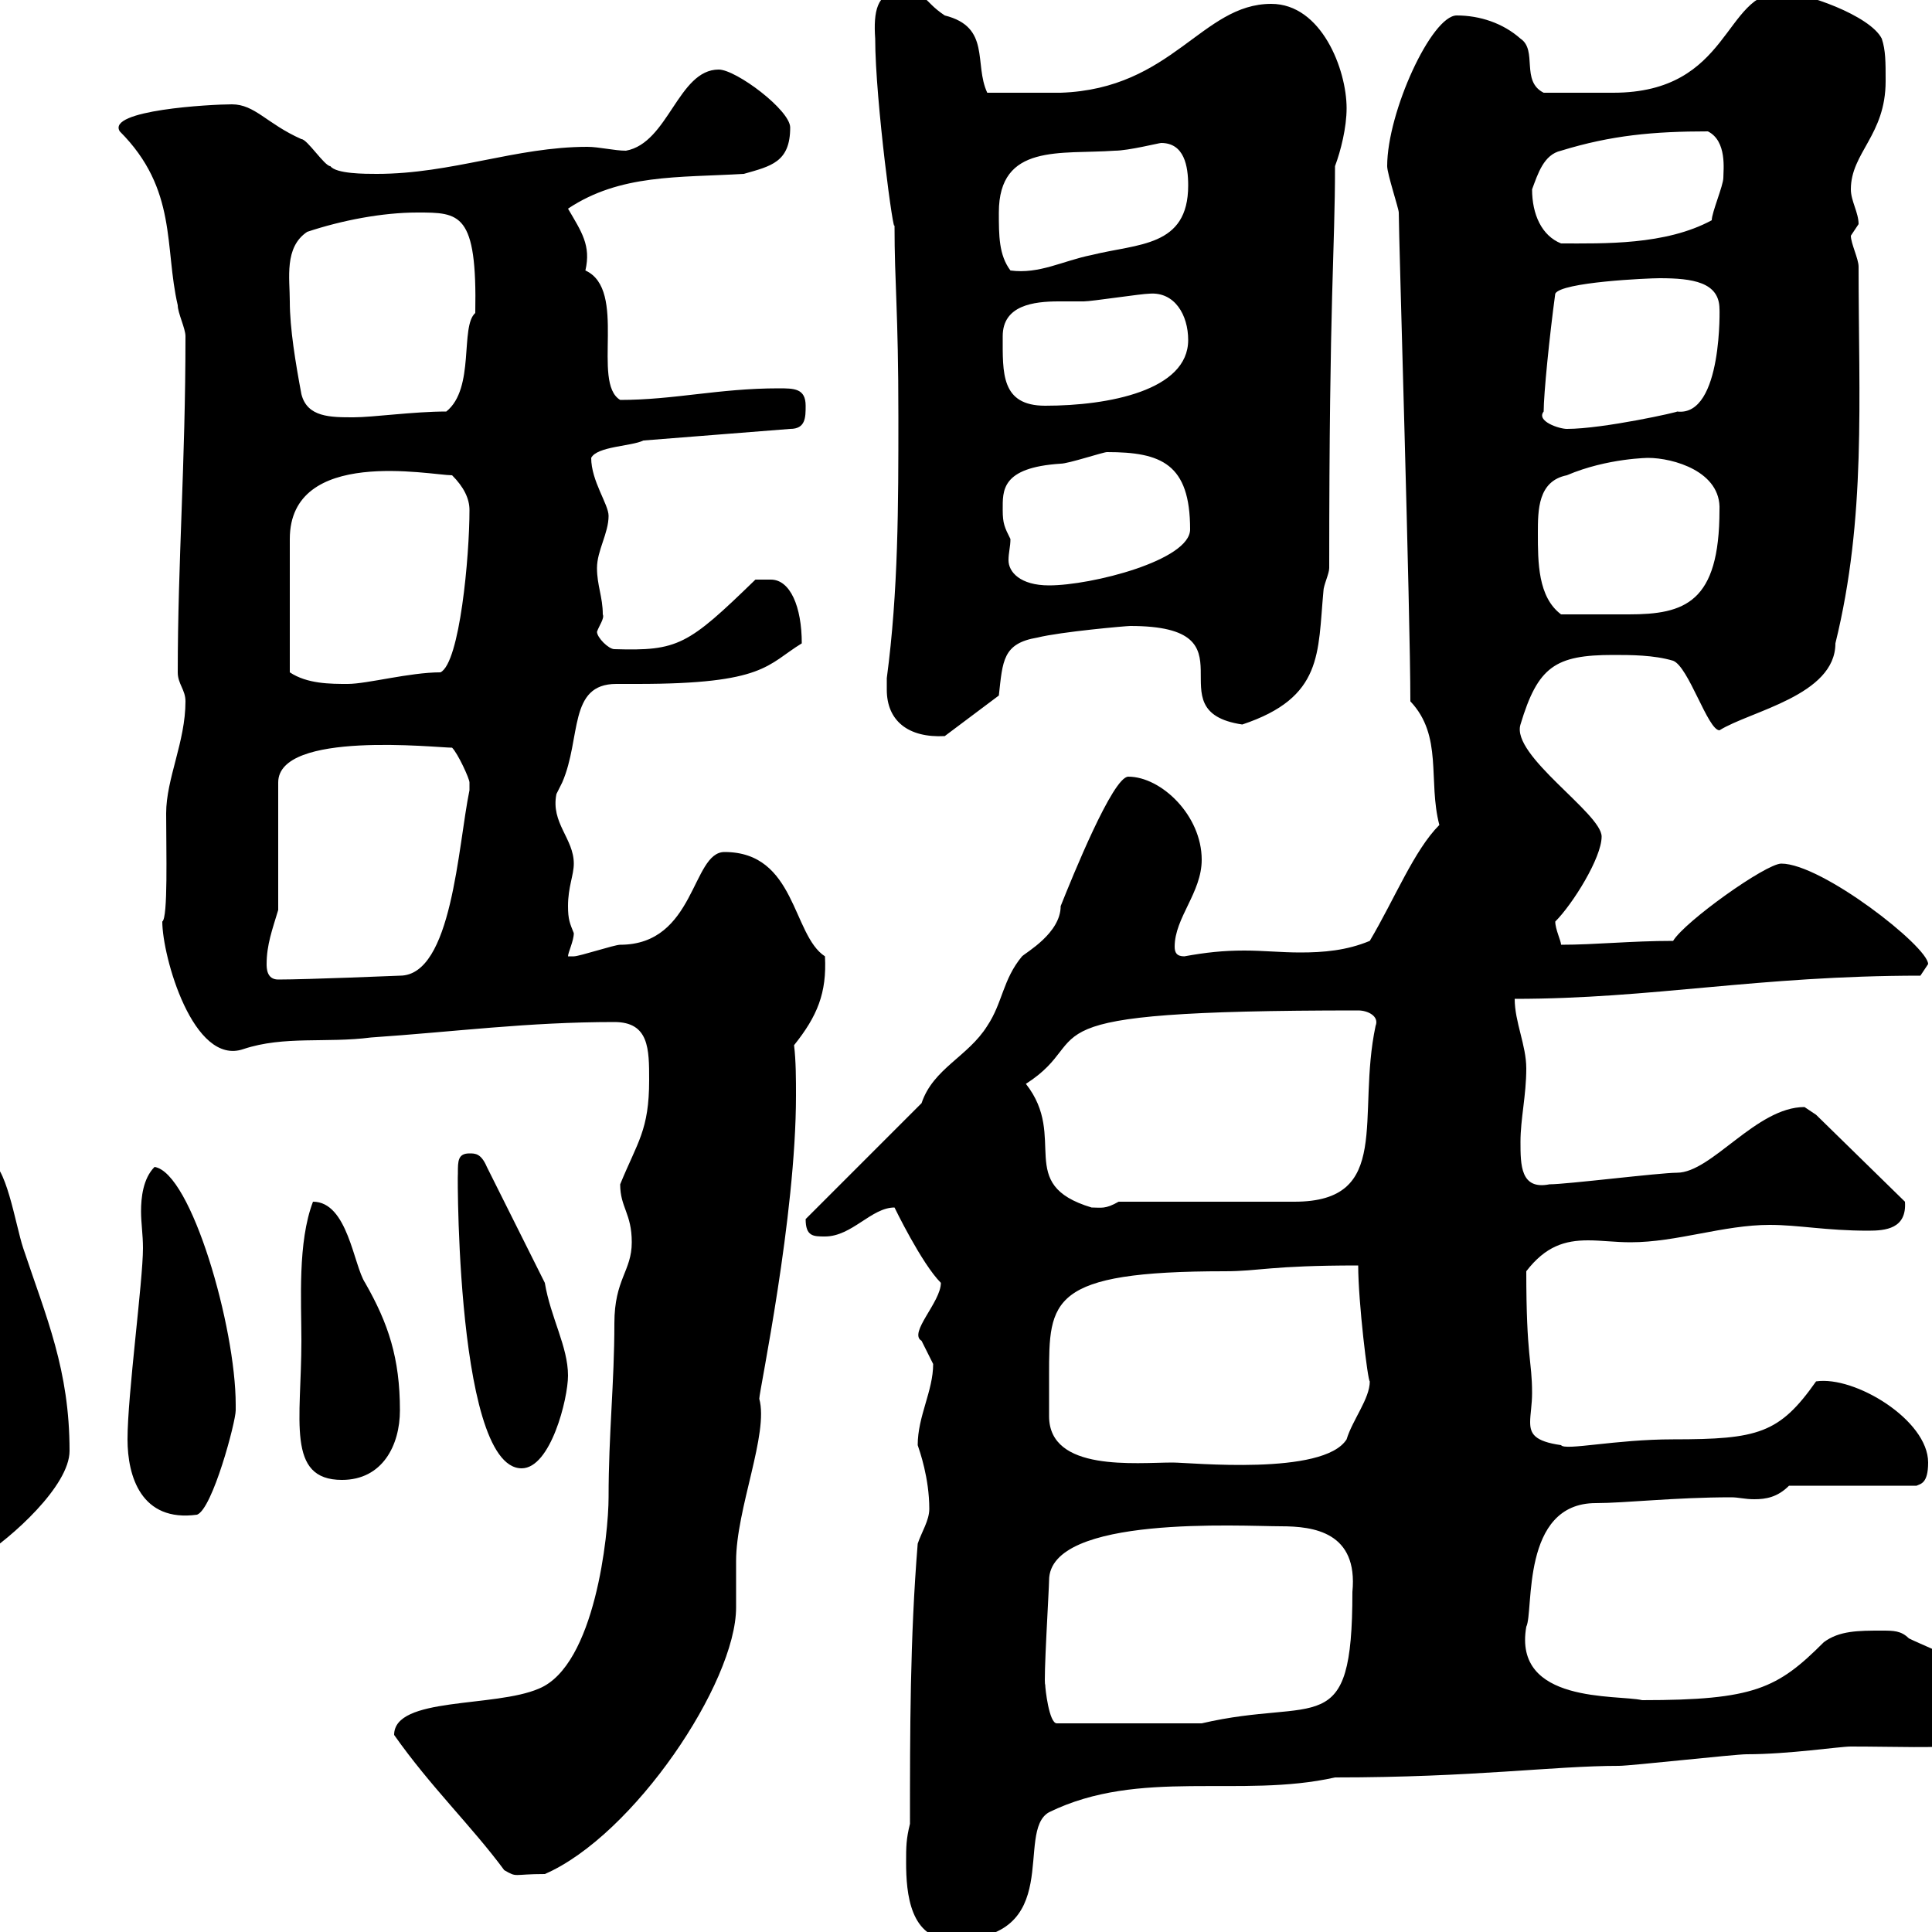 <svg xmlns="http://www.w3.org/2000/svg" xmlns:xlink="http://www.w3.org/1999/xlink" width="300" height="300"><path d="M140.70 289.20C140.70 294 141.30 301.20 147.90 301.20C165.60 301.20 157.50 284.40 162.90 281.40C177 274.50 192.60 279.30 207.30 276C228.90 276 241.20 274.20 251.40 274.20C253.20 274.20 269.40 272.40 271.20 272.40C277.80 272.40 285.60 271.20 287.40 271.20C301.50 271.20 312 272.40 312 265.80C312 260.40 300 256.20 296.40 254.40C295.20 253.20 294 253.20 292.20 253.20C288.60 253.20 285.60 253.20 283.20 255C276 262.20 272.40 264 255 264C251.10 263.10 234.90 264.60 237 252.60C238.20 250.20 236.10 233.40 247.80 233.40C252.30 233.40 260.10 232.50 268.80 232.50C270 232.50 270.90 232.80 272.40 232.80C274.20 232.80 276 232.50 277.80 230.70L297.60 230.70C298.20 230.40 299.40 230.40 299.40 227.10C299.40 220.50 288 213.60 282 214.50C276.30 222.60 273 223.50 259.80 223.50C250.80 223.50 243 225.30 242.40 224.40C238.20 223.80 237.60 222.60 237.60 220.80C237.60 219.60 237.90 218.10 237.90 216.30C237.90 211.20 237 210.90 237 197.40C240 193.50 243 192.60 246.60 192.60C248.70 192.60 250.80 192.90 253.20 192.90C260.40 192.90 267.60 190.20 274.80 190.20C279.30 190.20 283.50 191.10 290.10 191.10C292.80 191.10 296.10 190.80 295.80 186.60L282 173.10C282 173.10 280.20 171.90 280.20 171.90C272.70 171.90 265.80 182.10 260.40 182.10C257.70 182.10 243.30 183.90 240.60 183.90C236.10 184.80 236.10 180.90 236.10 177.30C236.10 173.70 237 170.10 237 165.90C237 162.30 235.20 158.70 235.20 155.10C256.50 155.10 273 151.50 298.20 151.50C298.20 151.50 299.40 149.70 299.40 149.70C299.40 147 282.90 134.10 276.60 134.10C274.20 134.10 261.60 143.10 259.80 146.10C253.20 146.10 247.80 146.70 242.40 146.70C242.40 146.10 241.50 144.30 241.50 143.10C244.20 140.40 248.70 133.20 248.70 129.90C248.70 126.30 234.60 117.30 236.10 112.50C238.80 103.50 241.50 101.70 250.50 101.70C253.20 101.70 256.80 101.70 259.80 102.60C262.20 103.50 265.20 113.40 267 113.40C271.80 110.40 285 108 285 99.90C289.80 80.40 288.60 62.10 288.60 41.40C288.60 40.20 287.40 37.80 287.40 36.60C287.40 36.60 288.60 34.80 288.60 34.80C288.60 33 287.40 31.20 287.40 29.40C287.40 23.70 292.80 21 292.80 12.60C292.80 9.60 292.80 7.80 292.20 6C290.40 2.40 280.20-1.20 276.60-1.20C267.60-1.20 268.80 14.40 250.50 14.40C247.80 14.40 243 14.40 239.70 14.40C236.10 12.60 238.80 7.80 236.10 6C233.40 3.60 229.80 2.40 226.20 2.40C222.30 2.40 215.40 17.40 215.40 25.80C215.40 27 217.20 32.40 217.20 33C217.20 36.90 219 95.40 219 108.90C224.10 114.30 221.70 121.20 223.50 128.10C219.60 132 216.60 139.50 212.70 146.10C209.10 147.60 205.50 147.90 201.90 147.90C198.90 147.90 196.20 147.60 193.20 147.60C189.90 147.60 187.20 147.90 183.90 148.50C182.70 148.50 182.40 147.90 182.40 147C182.40 142.50 186.60 138.60 186.60 133.50C186.60 126.60 180.30 120.60 175.20 120.60C172.80 120.60 166.50 136.20 164.70 140.70C164.70 144.90 159.30 147.90 158.70 148.50C155.70 152.10 155.70 155.70 153.30 159.30C150.30 164.10 144.90 165.90 143.10 171.30L125.10 189.30C125.10 192 126.30 192 128.10 192C132.30 192 135.30 187.50 138.90 187.50C138.90 187.50 143.10 196.20 146.10 199.20C146.10 202.20 141 207 143.10 208.20C143.10 208.20 144.90 211.80 144.90 211.80C144.90 216 142.50 219.90 142.50 224.40C142.80 225.30 144.30 229.50 144.30 234.30C144.30 236.10 143.10 237.90 142.50 239.70C141.30 254.40 141.30 268.80 141.30 283.20C140.70 285.60 140.70 286.80 140.70 289.20ZM61.20 269.40C66.90 277.50 73.20 283.50 78.30 290.40C80.40 291.60 79.50 291 84.60 291C98.40 285 114.30 261.30 114.30 249.60C114.30 249 114.30 243.60 114.30 242.40C114.30 234.30 119.40 222.60 117.90 217.20C117.90 216 123.60 189 123.60 170.10C123.60 167.70 123.60 164.70 123.30 162.30C126.90 157.80 128.40 154.20 128.10 148.50C123 145.20 123.60 132.30 112.50 132.30C107.40 132.30 108 146.70 96.30 146.70C95.40 146.70 90 148.50 89.10 148.50C88.20 148.50 88.20 148.50 88.20 148.50C88.20 147.90 89.10 146.10 89.10 144.90C88.50 143.40 88.20 142.80 88.20 140.70C88.20 137.70 89.10 135.90 89.10 134.10C89.10 130.20 85.50 127.80 86.40 123.30C86.40 123.30 87.30 121.50 87.30 121.50C90.30 114.60 88.20 106.20 95.70 106.20C96.60 106.20 97.50 106.20 99 106.20C118.80 106.20 119.10 103.20 124.50 99.90C124.50 94.20 122.70 90 119.70 90L117.30 90C106.80 100.20 105.30 101.10 95.40 100.80C94.50 100.80 92.70 99 92.70 98.10C93 97.20 93.90 96 93.60 95.40C93.60 92.70 92.70 90.90 92.70 88.20C92.70 85.50 94.50 82.80 94.50 80.10C94.50 78.30 91.80 74.70 91.80 71.10C92.70 69.30 98.10 69.30 99.90 68.40L122.70 66.60C125.10 66.60 125.10 64.80 125.10 63C125.10 60.30 123.30 60.30 120.90 60.30C111.60 60.30 104.70 62.10 96.30 62.10C91.80 59.40 97.50 45 90.90 42C91.80 38.10 90.30 36 88.20 32.40C96.30 27 105.30 27.60 115.50 27C119.70 25.80 122.70 25.20 122.70 19.80C122.70 17.10 114.30 10.80 111.60 10.80C105.30 10.80 103.80 22.20 97.20 23.40C95.40 23.40 93 22.80 91.20 22.80C80.10 22.80 70.20 27 58.50 27C56.70 27 52.20 27 51.30 25.80C50.40 25.80 47.70 21.60 46.80 21.60C41.40 19.20 39.60 16.20 36 16.20C32.70 16.20 16.50 17.10 18.60 20.40C27.60 29.40 25.50 38.40 27.60 47.40C27.60 48.60 28.80 51 28.80 52.20C28.80 72 27.60 87.30 27.60 104.40C27.60 106.20 28.80 107.10 28.80 108.90C28.80 115.20 25.80 120.90 25.80 126.30C25.80 132.30 26.10 142.50 25.20 143.10C25.20 148.50 30 165.60 37.80 162.90C44.10 160.80 50.70 162 57.60 161.10C70.80 160.20 81.90 158.70 95.40 158.70C100.80 158.70 100.80 162.90 100.80 167.70C100.80 175.50 99 177.30 96.30 183.90C96.30 187.50 98.10 188.40 98.10 192.90C98.10 197.40 95.40 198.60 95.40 205.50C95.40 214.80 94.50 222.60 94.50 232.50C94.50 238.20 92.40 258.60 83.70 262.20C76.80 265.20 61.20 263.40 61.20 269.40ZM162.30 261.60C162 261.30 162.90 246.60 162.90 245.40C162.90 235.20 192.90 237 198.90 237C204 237 210.90 237.90 210 247.20C210 270.60 204.60 263.40 186.60 267.60L164.10 267.60C162.90 267.60 162.30 262.20 162.30 261.60ZM-12 234.30C-10.80 237.60-6 242.40-3 241.80C1.80 238.80 10.80 230.70 10.80 225.30C10.80 212.70 7.20 204.60 3.60 193.80C2.40 190.20 0.90 180.30-1.80 180.30C-4.80 180.30-5.40 203.70-6.60 212.70C-7.80 219.90-10.20 228-12 234.30ZM19.80 223.50C19.80 229.20 21.90 236.40 30.60 235.20C33 234.30 36.60 220.80 36.60 219C36.60 219 36.60 218.10 36.60 218.10C36.60 206.10 29.70 182.10 24 181.20C22.20 183 21.90 186 21.90 188.10C21.90 189.90 22.20 191.70 22.20 193.80C22.20 198.90 19.80 216.60 19.80 223.50ZM46.80 208.20C46.80 220.50 44.40 229.80 53.10 229.80C59.40 229.80 62.10 224.40 62.10 219C62.10 210.90 60.30 205.50 56.70 199.20C54.90 196.50 54 186.60 48.60 186.60C46.20 192.90 46.80 201.90 46.80 208.20ZM71.10 182.10C71.10 182.10 71.10 183 71.10 183C71.10 175.80 70.20 228 81 228C85.50 228 88.20 217.20 88.20 213.60C88.20 209.10 85.50 204.60 84.60 199.20L75.60 181.20C74.70 179.10 73.80 179.10 72.90 179.10C71.10 179.10 71.10 180.30 71.10 182.10ZM162.90 213.60C162.90 201.90 162.90 197.40 190.20 197.40C195.60 197.40 197.10 196.50 210.90 196.50C210.90 202.20 212.40 214.50 212.70 214.50C212.70 217.20 210 220.50 209.10 223.50C205.50 229.20 184.80 227.10 182.10 227.10C176.40 227.10 162.90 228.60 162.90 219.90C162.90 219.90 162.90 215.40 162.90 213.60ZM159.30 168.30C171 160.80 156 156.90 210.90 156.90C212.40 156.90 214.20 157.80 213.60 159.30C210.60 173.40 216.30 186.60 201 186.60C197.40 186.60 178.50 186.60 173.70 186.60C171.60 187.80 171 187.50 169.50 187.50C157.50 183.90 165.90 176.70 159.30 168.30ZM41.40 149.70C41.40 146.70 42.30 144.30 43.20 141.30L43.20 121.50C43.20 113.40 67.80 116.10 70.20 116.10C71.10 117 72.90 120.90 72.90 121.50C72.90 122.70 72.90 122.70 72.90 122.70C71.10 131.40 70.20 151.50 62.10 151.50C62.10 151.50 47.70 152.10 43.20 152.10C41.40 152.10 41.40 150.30 41.40 149.70ZM137.70 107.10C137.70 111.90 141 114.60 146.70 114.30L155.10 108C155.70 102.60 155.70 99.90 161.10 99C164.70 98.10 174.90 97.20 175.50 97.20C195.60 97.20 178.80 110.40 192.90 112.50C205.50 108.30 204.60 101.40 205.50 91.80C205.50 90.90 206.40 89.10 206.40 88.20C206.40 45.60 207.30 39 207.30 25.80C208.20 23.40 209.10 19.80 209.10 16.80C209.10 10.80 205.20 0.60 197.40 0.60C186.60 0.60 182.10 13.80 164.70 14.40C162.30 14.40 157.50 14.40 153.30 14.40C151.20 9.90 153.90 4.20 146.70 2.40C143.10 0 144.30-1.20 139.50-1.20C136.20-1.20 135.60 1.80 135.90 6C135.90 15.60 138.90 37.80 138.90 34.80C138.90 44.40 139.50 48 139.50 64.80C139.50 78.30 139.50 91.80 137.70 105.30C137.70 105.30 137.70 106.20 137.70 107.10ZM45 104.40C45 91.80 45 86.70 45 83.70C45 69.30 66.90 73.80 70.20 73.80C72 75.60 72.90 77.40 72.90 79.20C72.90 86.40 71.40 102.90 68.40 104.40C63.60 104.40 57 106.20 54 106.20C51.30 106.20 47.70 106.20 45 104.40ZM238.80 82.80C238.80 79.20 238.80 74.70 243.30 73.80C249.60 71.10 256.20 71.10 255.90 71.10C259.80 71.10 267.30 73.20 267 79.20C267 93.60 261.60 95.40 252.90 95.40C249.30 95.40 246.60 95.40 242.40 95.40C238.80 92.70 238.80 87.30 238.80 82.80ZM155.70 79.20C155.70 76.20 155.40 72.60 164.70 72C165.90 72 171.30 70.20 171.90 70.20C180.30 70.20 184.80 72 184.80 82.20C184.80 87 169.50 90.90 162.90 90.90C158.40 90.90 156.60 88.80 156.60 87C156.60 85.80 156.90 84.90 156.90 83.70C156 81.90 155.70 81.30 155.70 79.20ZM239.70 63.90C239.70 61.20 240.60 52.20 241.50 45.60C242.40 43.80 255.90 43.20 257.70 43.20C262.80 43.20 267 43.80 267 48C267 47.10 267.60 64.80 260.40 63.90C261 63.90 249 66.60 243.30 66.60C242.10 66.60 238.50 65.40 239.70 63.90ZM45 46.80C45 43.20 44.10 38.40 47.70 36C53.10 34.20 59.40 33 64.80 33C71.40 33 74.10 33 73.80 48.60C71.40 50.70 73.80 60.30 69.30 63.90C64.20 63.90 57.90 64.80 54.90 64.80C51.30 64.80 47.70 64.80 46.80 61.20C45.90 56.40 45 51 45 46.80ZM155.70 52.20C155.70 47.40 160.50 46.80 164.40 46.80C165.90 46.80 167.40 46.80 168.30 46.80C169.50 46.80 177.30 45.60 178.50 45.60C182.40 45.30 184.50 48.90 184.50 52.80C184.50 60.60 172.20 63 162.30 63C155.40 63 155.70 57.90 155.70 52.20ZM155.10 33C155.10 22.20 164.70 24 173.10 23.40C175.20 23.40 180 22.20 180.30 22.20C183.90 22.20 184.50 25.80 184.50 28.80C184.50 38.40 176.70 37.80 169.50 39.60C165 40.50 161.40 42.60 156.90 42C155.10 39.60 155.10 36.60 155.10 33ZM237.90 29.40C238.80 27 239.70 24 242.40 23.40C250.20 21 256.80 20.40 265.20 20.40C268.20 21.90 267.60 26.40 267.60 27.60C267.60 28.80 265.80 33 265.80 34.20C258.60 38.10 249 37.80 242.40 37.80C239.40 36.60 237.90 33.30 237.90 29.40Z"/></svg>